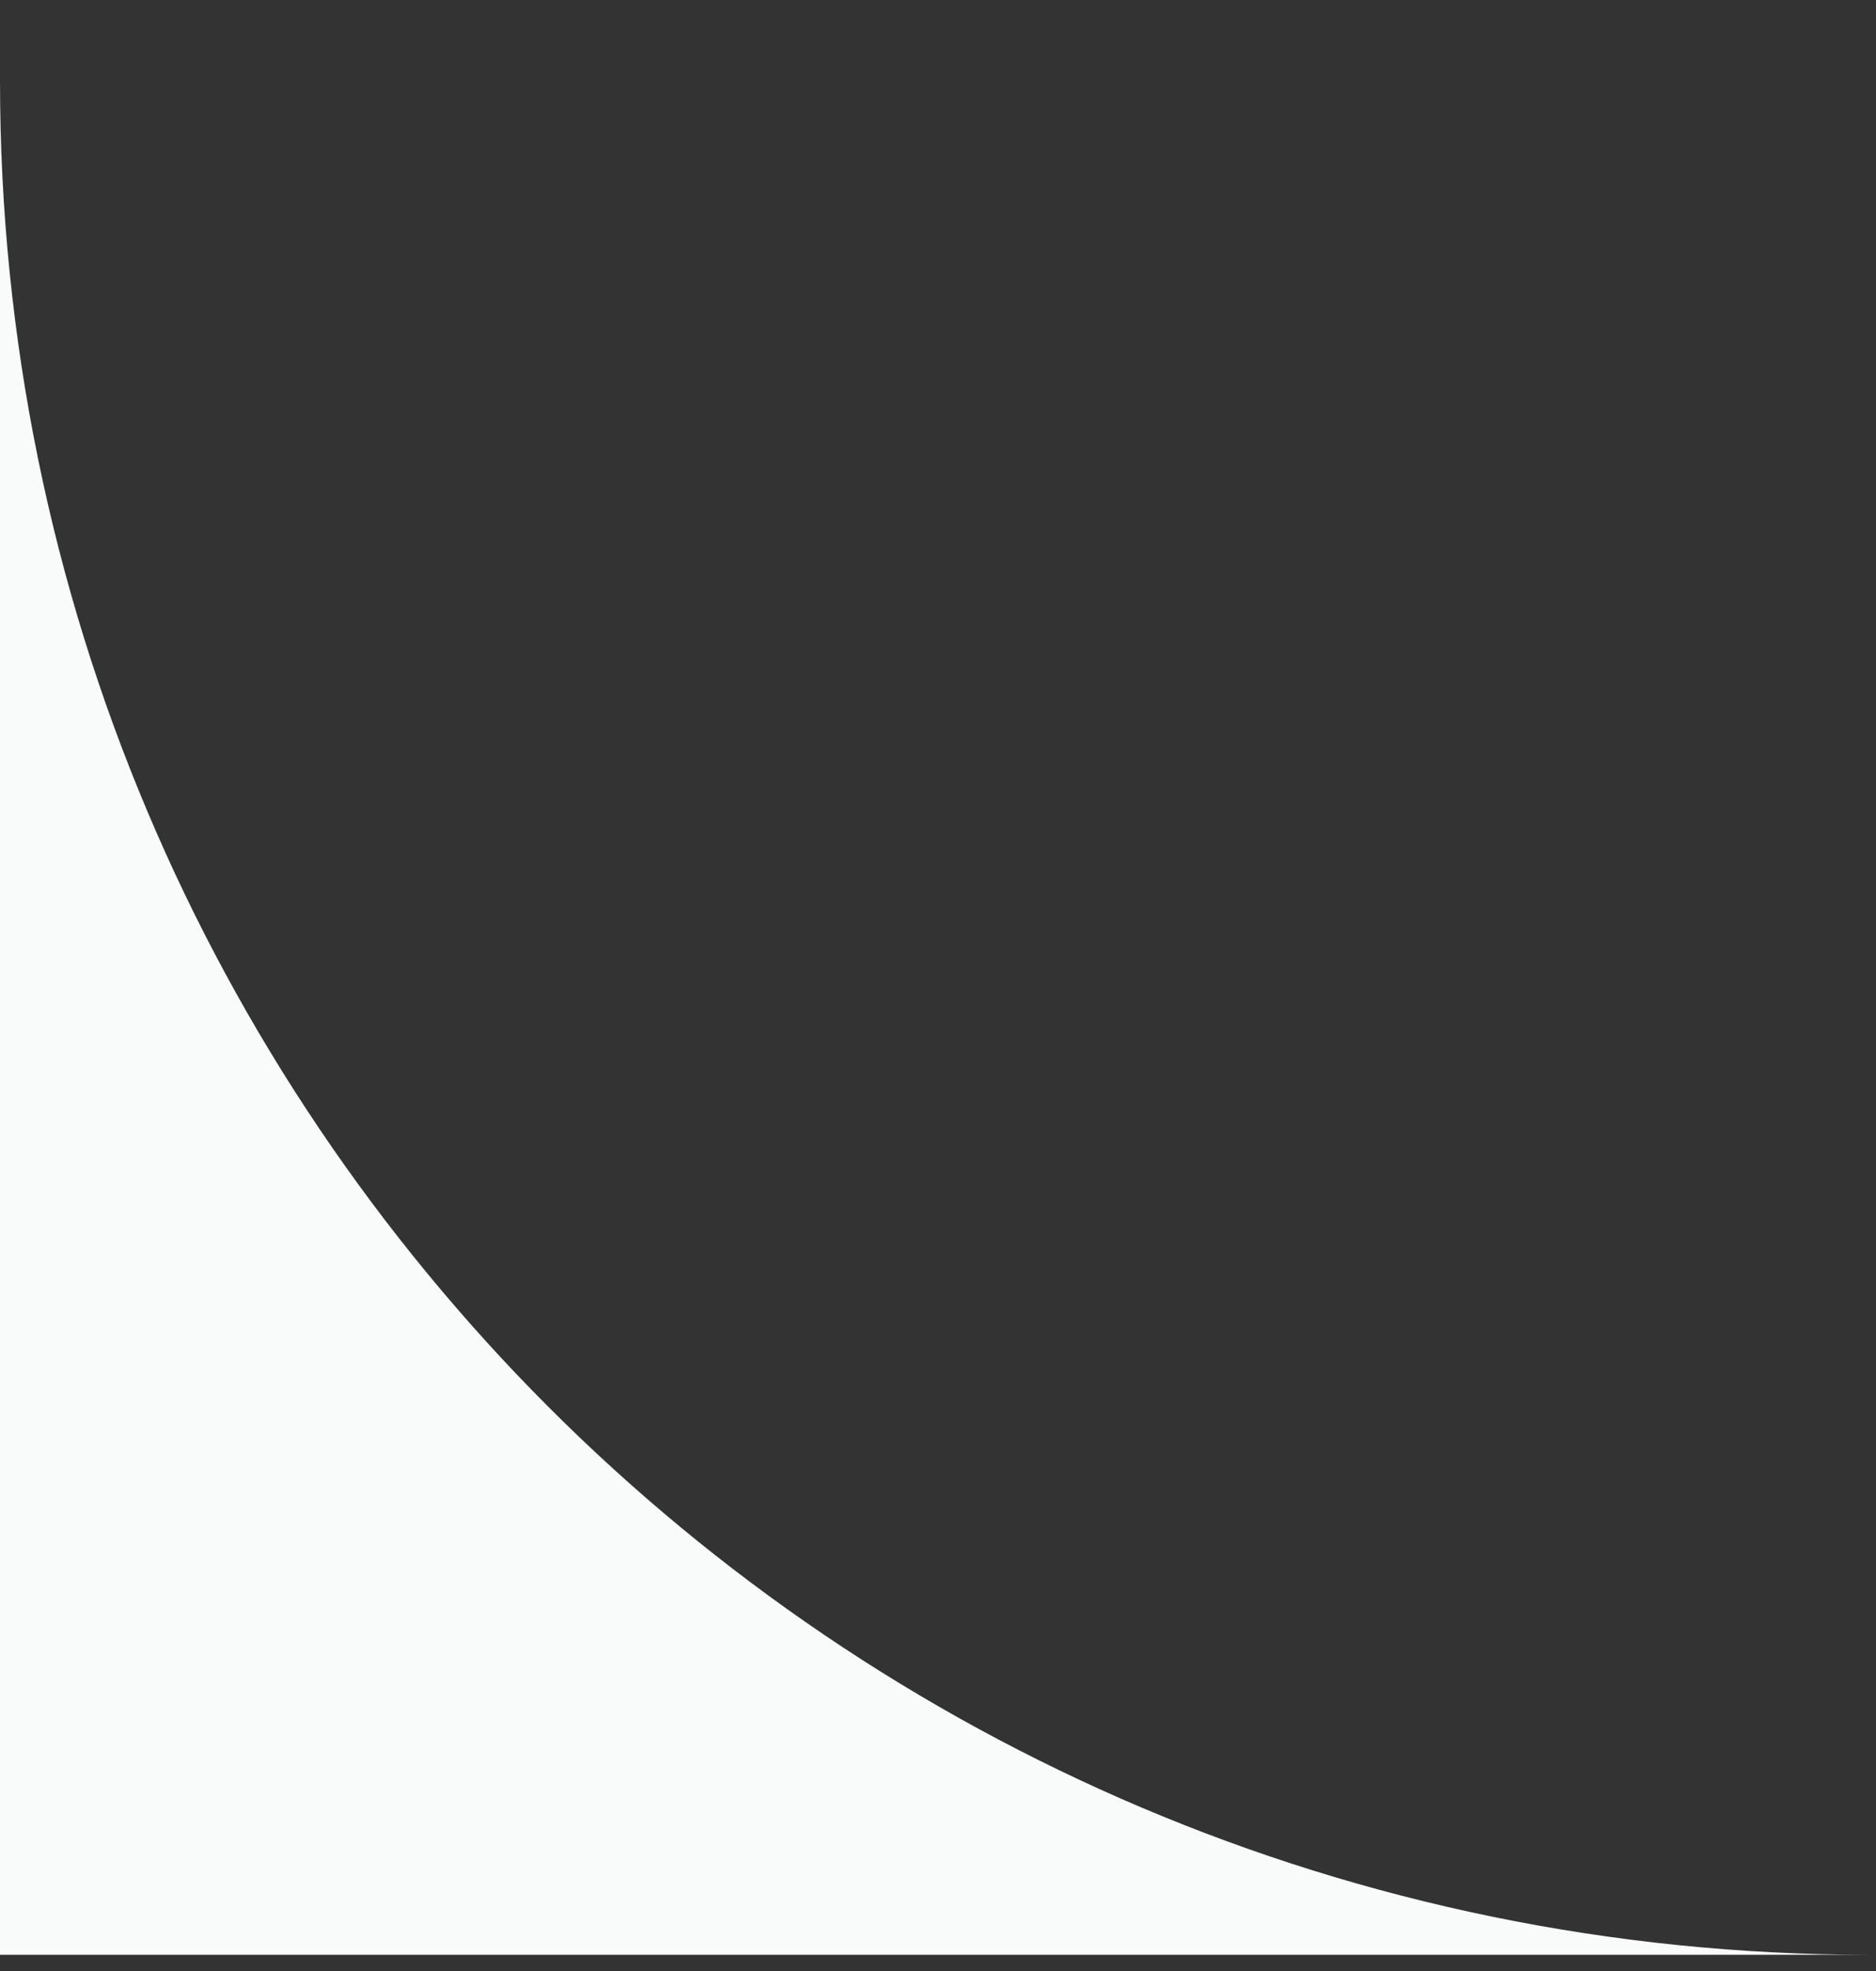 <?xml version="1.0" encoding="UTF-8"?> <svg xmlns="http://www.w3.org/2000/svg" width="20" height="21" viewBox="0 0 20 21" fill="none"><rect x="0" y="0" width="20" height="21" fill="#333333" stroke="none"/><path d="M0 0.827C3.32102e-05 0.838 4.98417e-05 0.849 4.98417e-05 0.86C4.98417e-05 11.887 8.92 20.827 19.924 20.827C19.949 20.827 19.974 20.827 20 20.827H0V0.827Z" fill="#F9FAFA"></path></svg> 